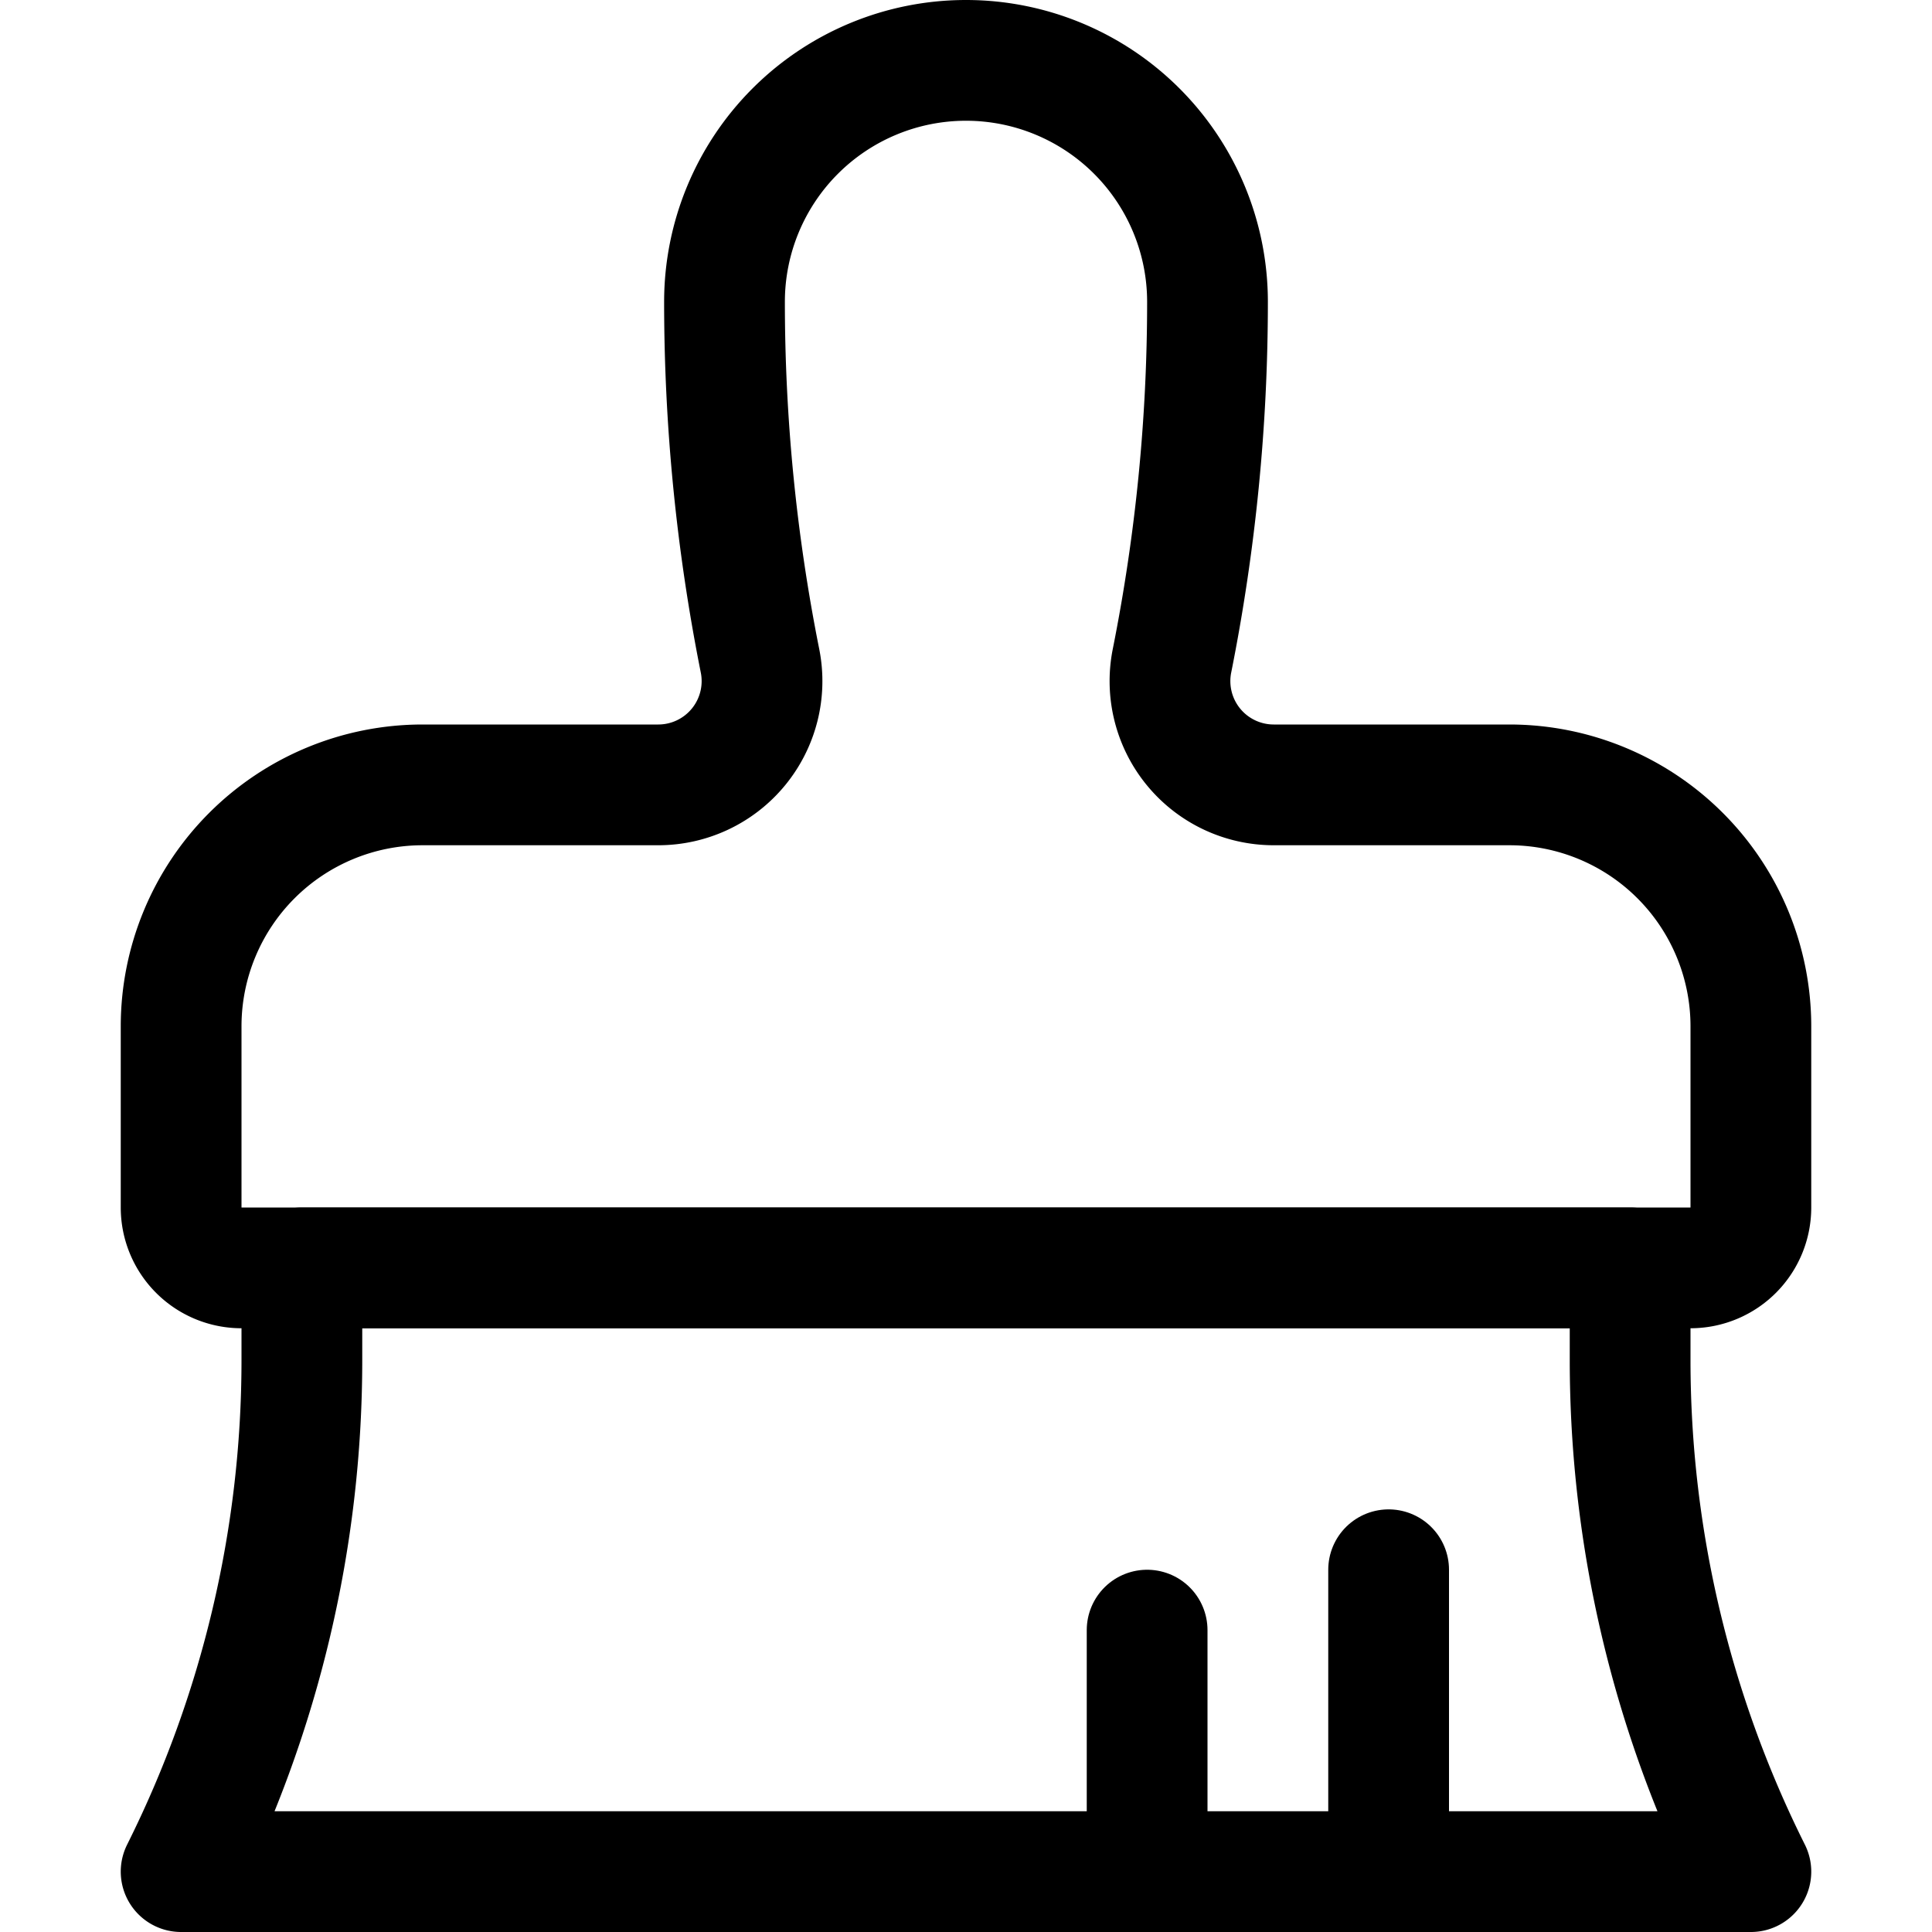 <svg xmlns="http://www.w3.org/2000/svg" viewBox="0 0 24 24"><defs><style>.a{fill:none;stroke:currentColor;stroke-linecap:round;stroke-linejoin:round;stroke-width:1.5px;}</style></defs><title>color-brush</title><path class="a" d="M21.75,23.25H2.25A14.213,14.213,0,0,0,3.75,16.9V15.75h16.5V16.9A14.213,14.213,0,0,0,21.75,23.25Z"/><path class="a" d="M14.559,8.208h0A22.775,22.775,0,0,0,15,3.75h0a3,3,0,0,0-3-3h0a3,3,0,0,0-3,3H9a22.775,22.775,0,0,0,.441,4.458h0A1.289,1.289,0,0,1,8.177,9.75H5.25a3,3,0,0,0-3,3V15a.75.75,0,0,0,.75.75H21a.75.75,0,0,0,.75-.75V12.75a3,3,0,0,0-3-3H15.823A1.289,1.289,0,0,1,14.559,8.208Z"/><line class="a" x1="17.25" y1="23.25" x2="17.25" y2="19.5"/><line class="a" x1="14.25" y1="23.25" x2="14.25" y2="20.25"/></svg>